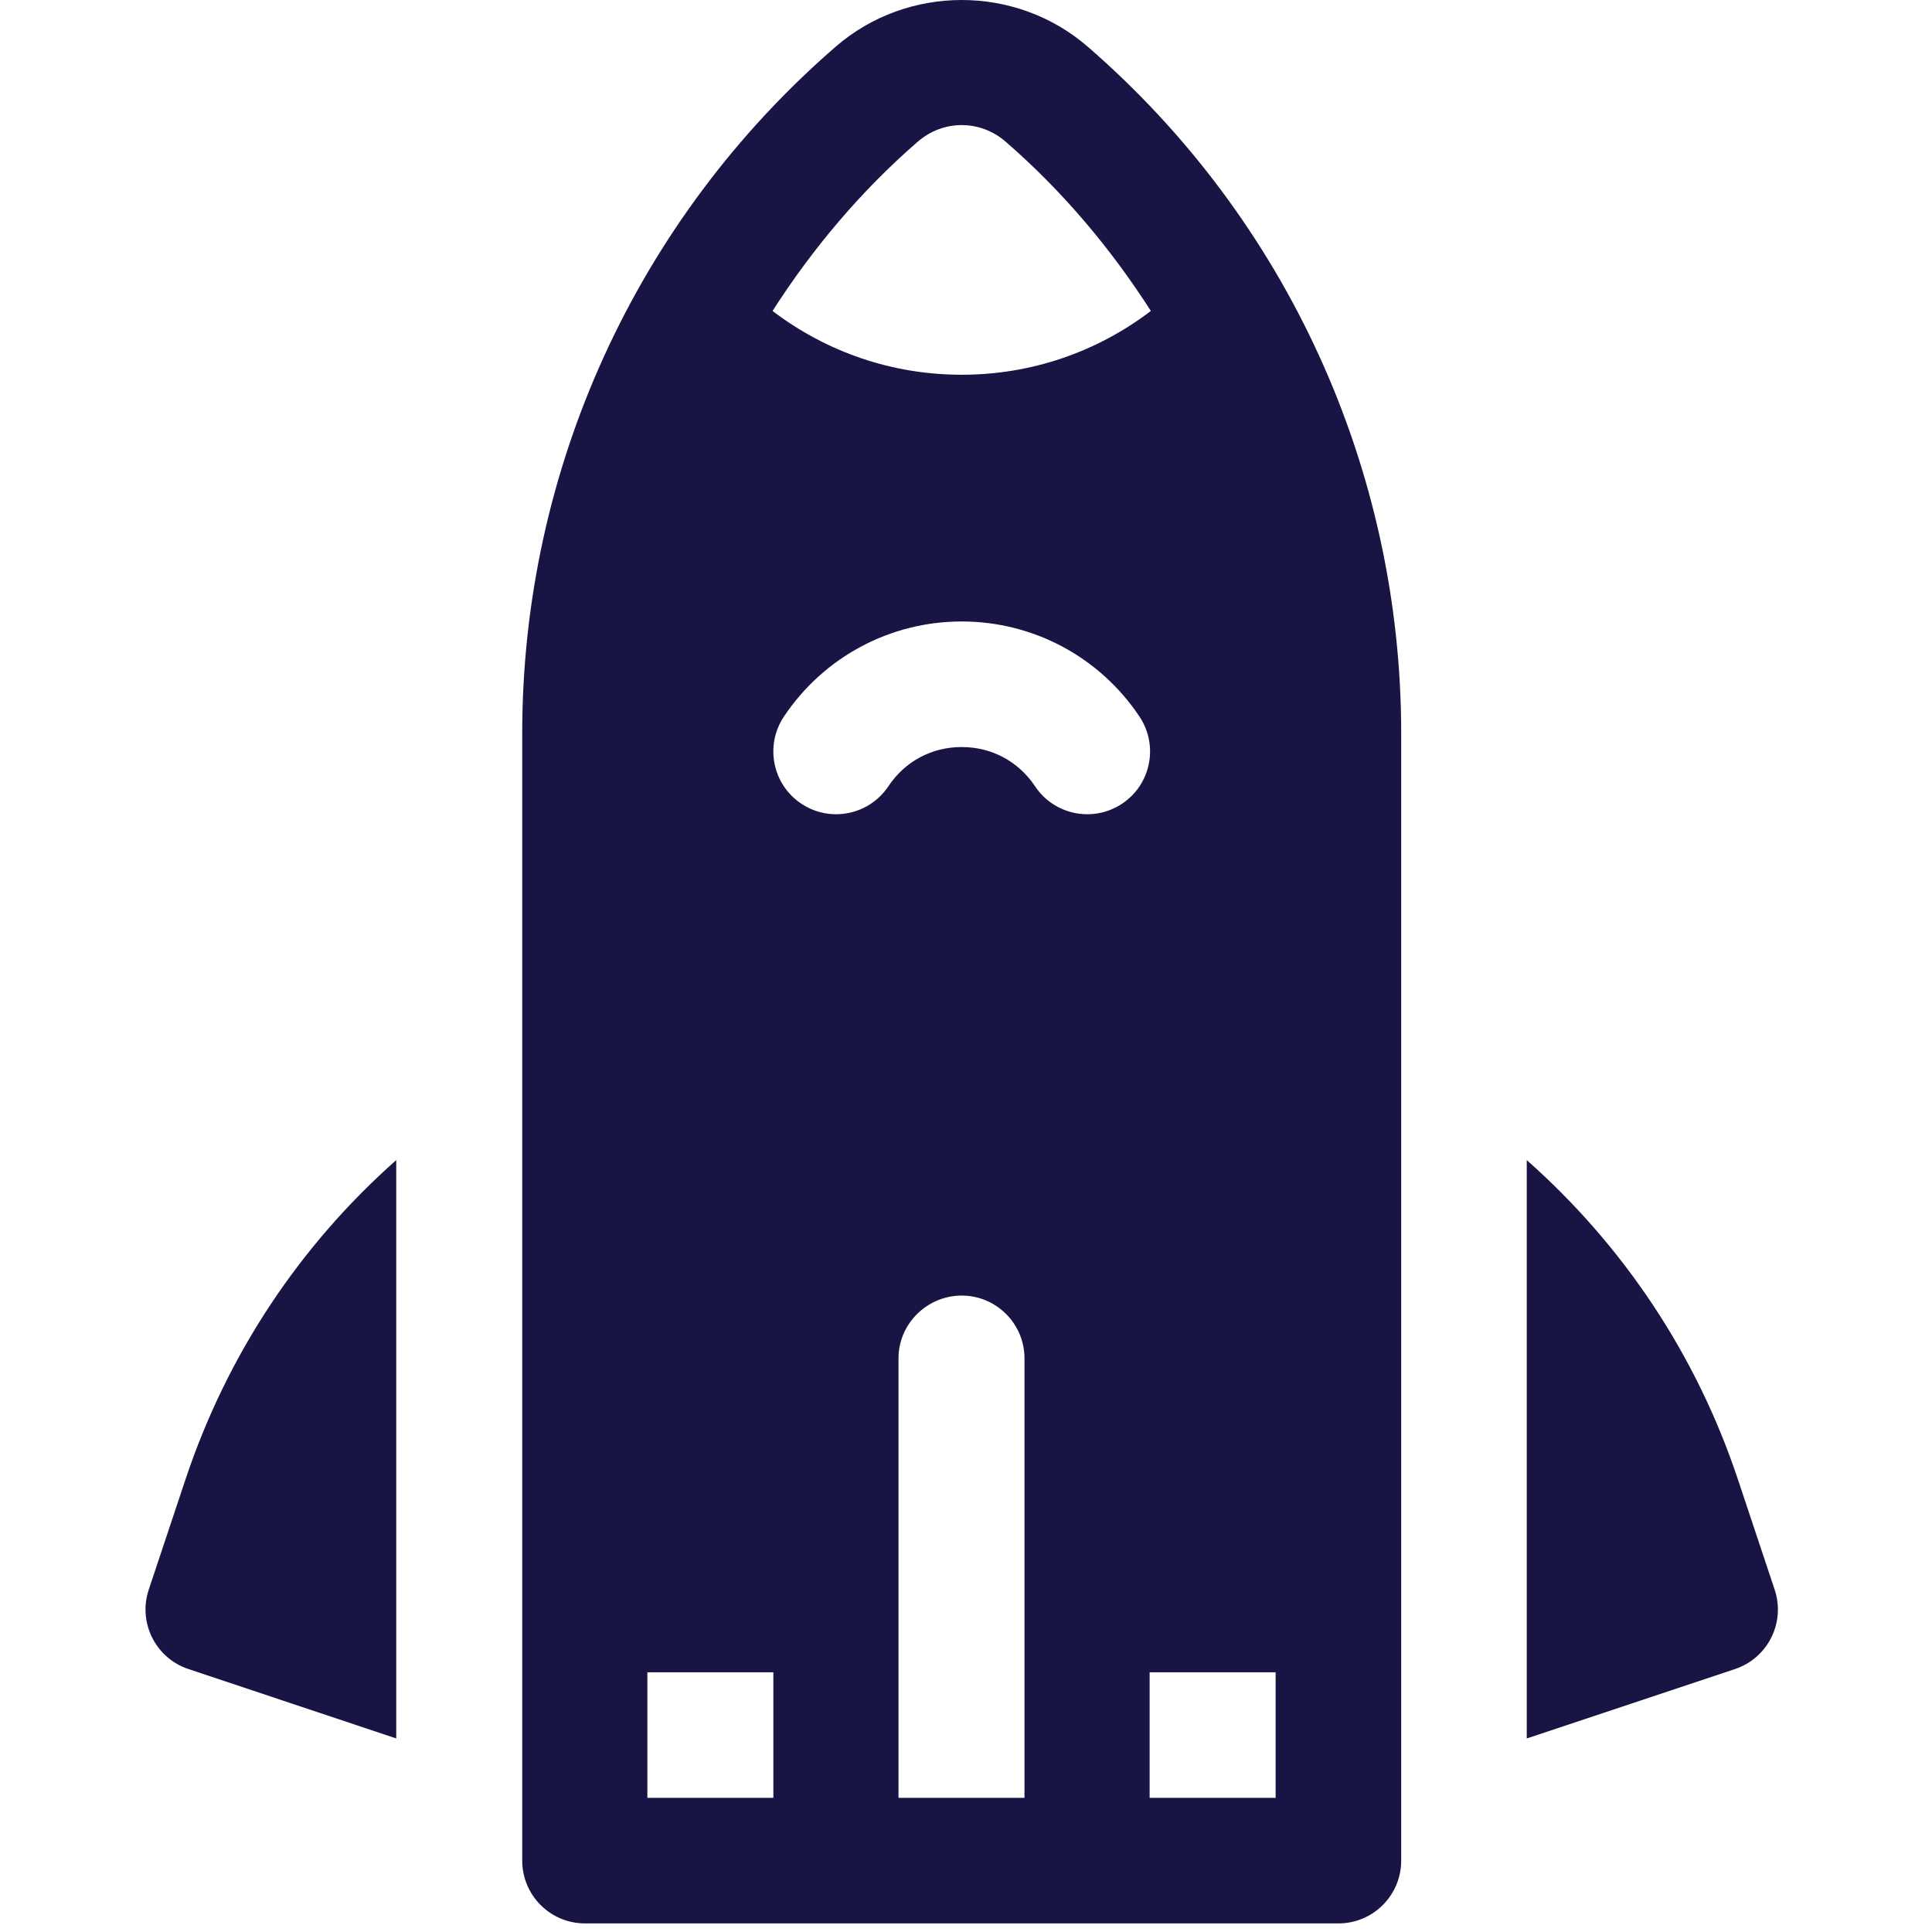 <?xml version="1.0" encoding="UTF-8"?>
<svg xmlns="http://www.w3.org/2000/svg" xmlns:xlink="http://www.w3.org/1999/xlink" version="1.1" id="Layer_1" x="0px" y="0px" viewBox="0 0 18 18" style="enable-background:new 0 0 512 512" xml:space="preserve" width="18" height="18" fill="#181544">
<g transform="matrix(0.035,0,0,0.035,0,0)" fill="#181544"><g fill="#181544">
	<g fill="#181544">
		<path d="M289.566,12.445c-19.128-16.593-48.005-16.593-67.133,0c-53.021,45.96-83.421,112.57-83.421,182.755v300.087    c0,9.232,7.486,16.713,16.713,16.713c77.688,0,135.57,0,200.551,0c9.226,0,16.713-7.481,16.713-16.713V195.2    C372.988,125.015,342.588,58.405,289.566,12.445z M244.324,37.698c6.768-5.865,16.582-5.865,23.35,0    c15.212,13.186,28.038,28.485,38.681,45.076c-14.421,10.966-31.868,16.981-50.356,16.981s-35.934-6.015-50.355-16.982    C216.287,66.183,229.113,50.885,244.324,37.698z M205.862,478.575h-33.537v-33.425h33.537V478.575z M272.712,478.575h-33.537    V361.587c0-9.215,7.609-16.713,16.824-16.713s16.713,7.497,16.713,16.713V478.575z M298.695,213.936    c-7.657,5.1-18.031,3.083-23.176-4.635c-4.429-6.637-11.544-10.445-19.52-10.445s-15.091,3.808-19.52,10.445    c-5.125,7.682-15.494,9.749-23.176,4.635c-7.682-5.12-9.76-15.494-4.635-23.176c10.576-15.858,28.268-25.33,47.33-25.33    c19.062,0,36.754,9.472,47.33,25.33C308.455,198.443,306.377,208.817,298.695,213.936z M339.563,478.575h-33.537v-33.425h33.537    V478.575z" fill="#181544"></path>
	</g>
</g>
<g fill="#181544">
	<g fill="#181544">
		<path d="M472.403,423.149l-9.792-29.372c-11.113-33.328-30.582-62.287-56.198-84.967c0,34.213,0,122.29,0,153.955l55.426-18.475    C470.615,441.368,475.32,431.886,472.403,423.149z" fill="#181544"></path>
	</g>
</g>
<g fill="#181544">
	<g fill="#181544">
		<path d="M49.389,393.776l-9.792,29.372c-2.917,8.738,1.788,18.22,10.565,21.141l55.314,18.475c0-31.751,0-120.249,0-153.955    C79.859,331.489,60.502,360.447,49.389,393.776z" fill="#181544"></path>
	</g>
</g>
<g fill="#181544">
</g>
<g fill="#181544">
</g>
<g fill="#181544">
</g>
<g fill="#181544">
</g>
<g fill="#181544">
</g>
<g fill="#181544">
</g>
<g fill="#181544">
</g>
<g fill="#181544">
</g>
<g fill="#181544">
</g>
<g fill="#181544">
</g>
<g fill="#181544">
</g>
<g fill="#181544">
</g>
<g fill="#181544">
</g>
<g fill="#181544">
</g>
<g fill="#181544">
</g>
</g></svg>
